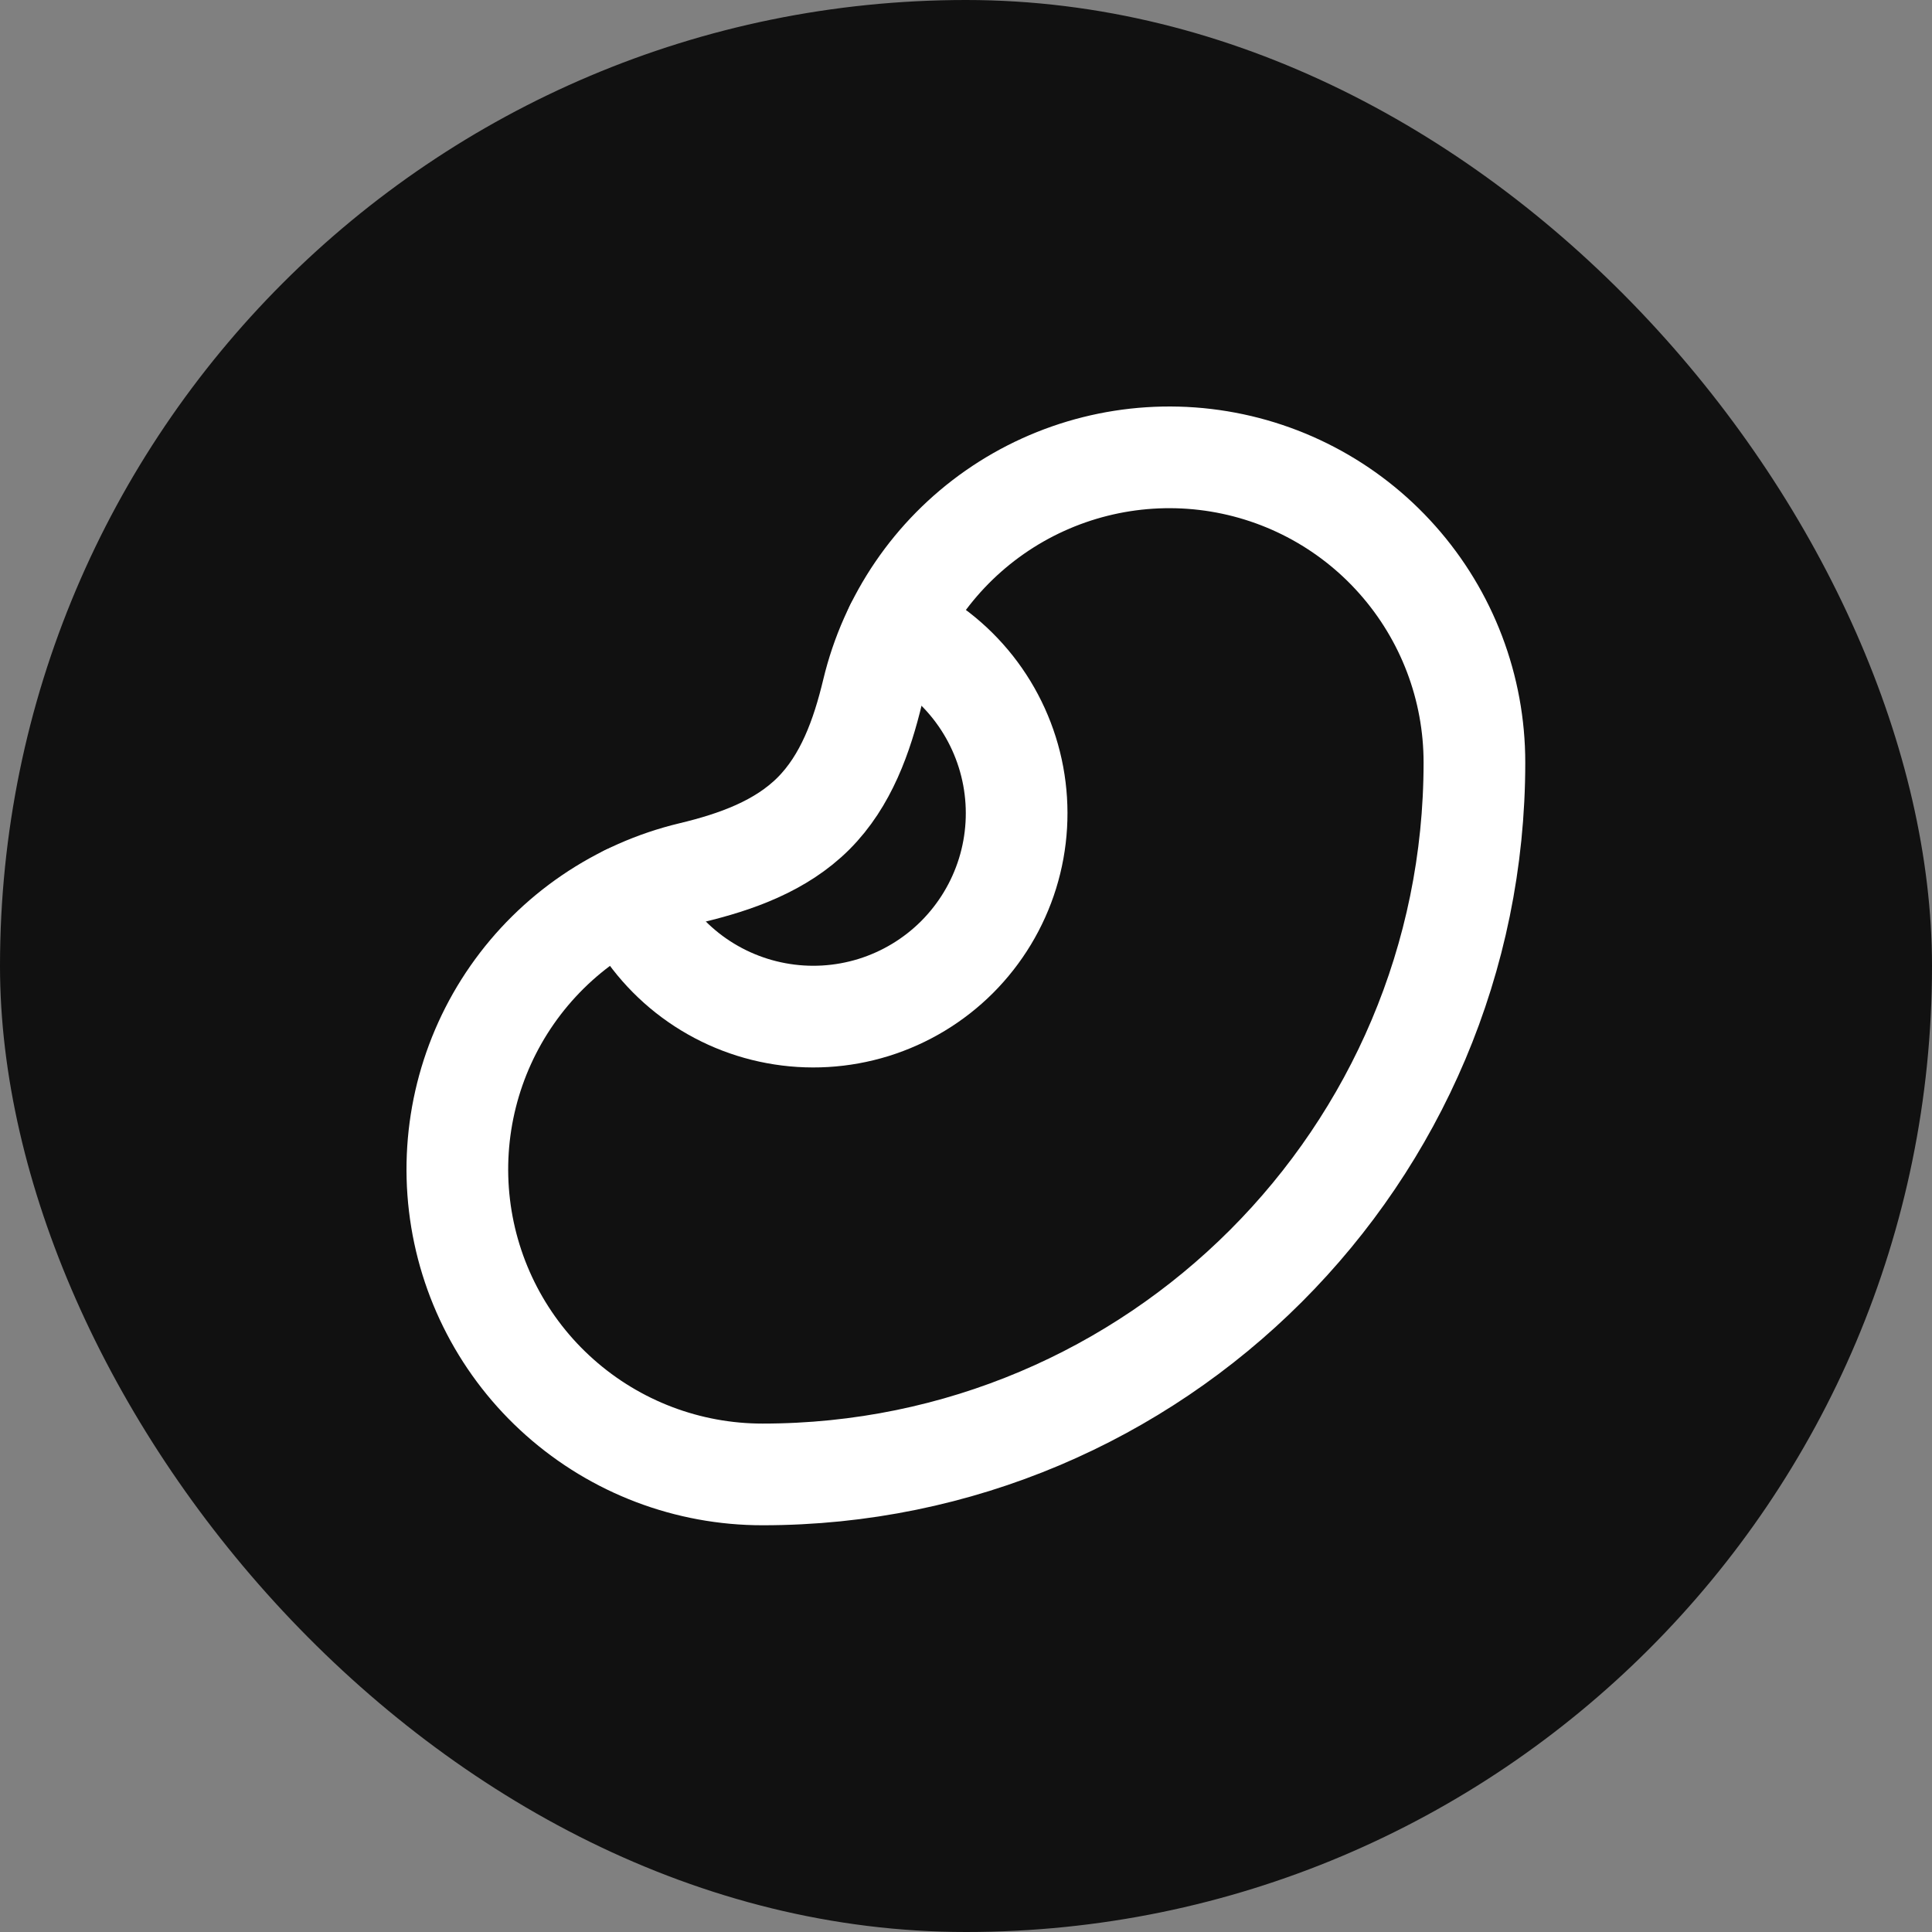 <svg width="38" height="38" viewBox="0 0 38 38" fill="none" xmlns="http://www.w3.org/2000/svg">
<rect x="0" y="0" width="38" height="38" fill="#808080" stroke="none"/>
<rect width="38" height="38" rx="19" fill="#111111"/>
<path d="M17.165 13.598C16.954 14.478 16.64 15.36 16 16C15.36 16.64 14.479 16.954 13.598 17.165C12.168 17.507 10.914 18.362 10.073 19.568C9.233 20.774 8.864 22.246 9.037 23.706C9.21 25.165 9.912 26.511 11.012 27.486C12.111 28.462 13.53 29.001 15 29C22.732 29 29 22.732 29 15C29.001 13.53 28.462 12.111 27.486 11.012C26.511 9.912 25.165 9.21 23.706 9.037C22.246 8.864 20.774 9.233 19.568 10.073C18.362 10.914 17.507 12.168 17.165 13.598Z" stroke="white" stroke-width="2" stroke-linecap="round" stroke-linejoin="round"/>
<path d="M12.341 17.62C12.604 18.213 13.008 18.733 13.518 19.136C14.028 19.538 14.628 19.81 15.266 19.928C15.904 20.047 16.562 20.008 17.182 19.816C17.802 19.623 18.366 19.283 18.825 18.824C19.284 18.364 19.624 17.801 19.817 17.18C20.009 16.56 20.047 15.903 19.929 15.265C19.81 14.626 19.538 14.027 19.136 13.517C18.733 13.007 18.213 12.603 17.62 12.34" stroke="white" stroke-width="2" stroke-linecap="round" stroke-linejoin="round"/>
</svg>
